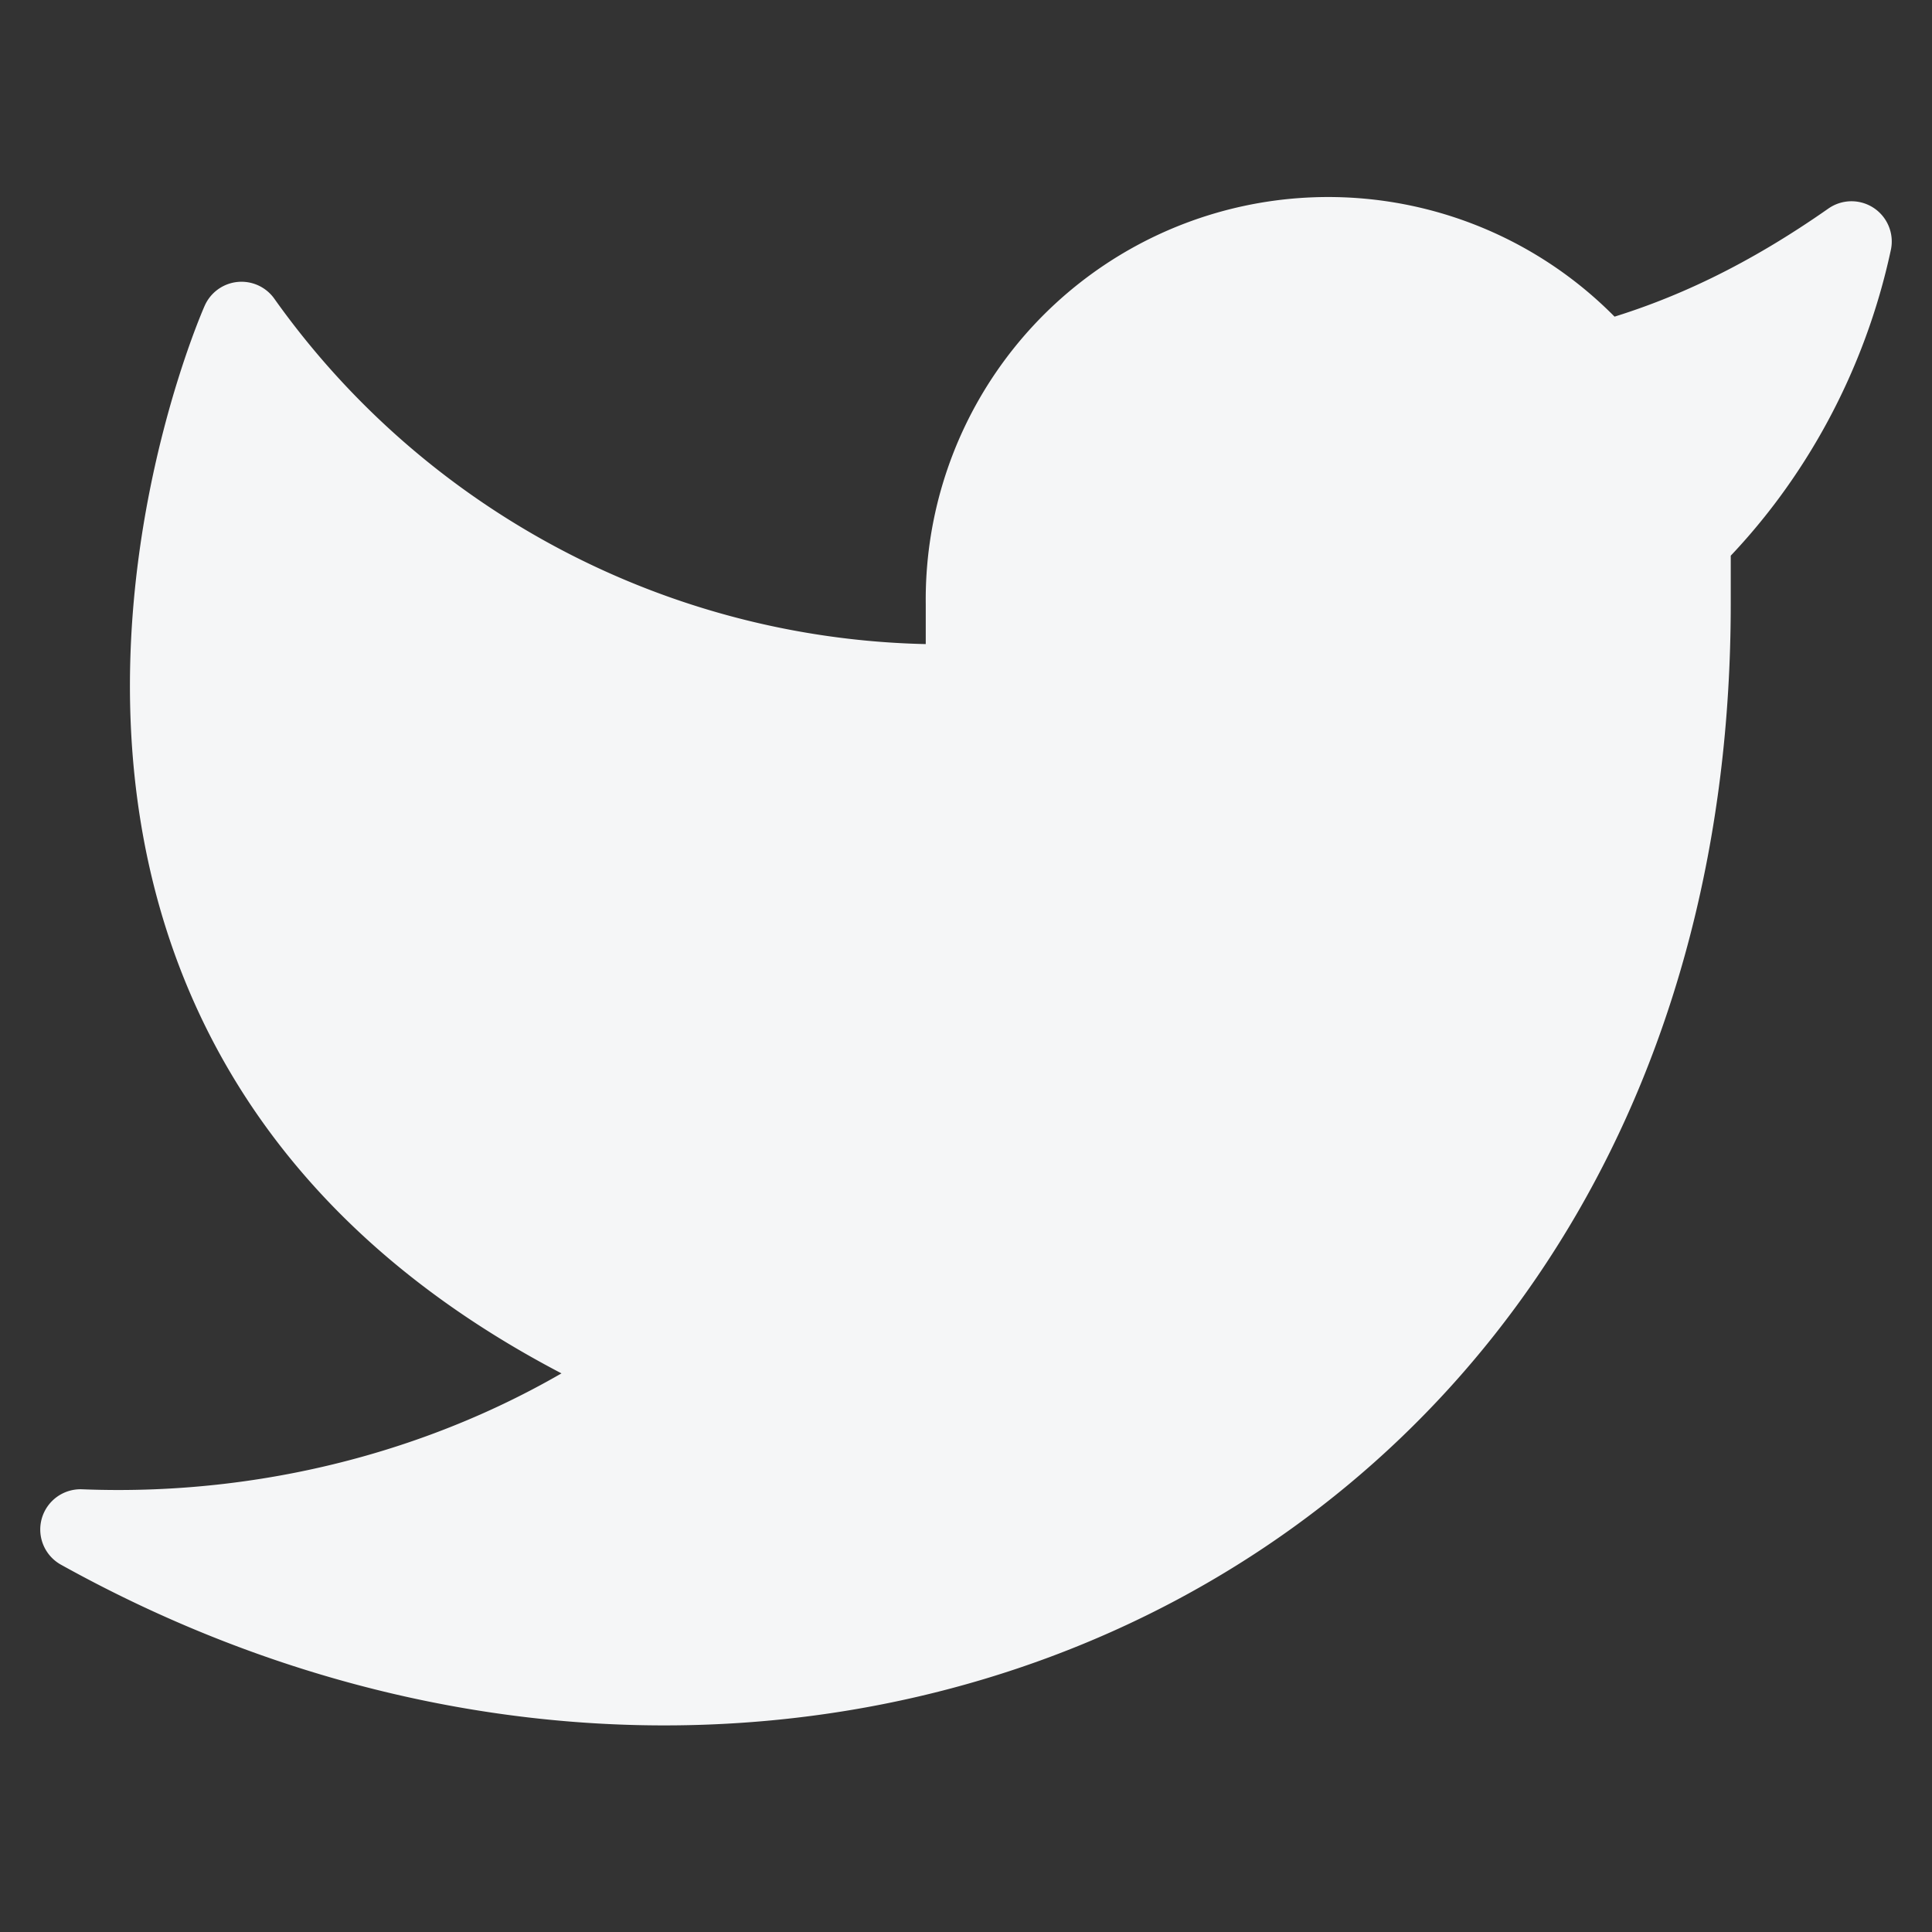 <svg width="24" height="24" fill="#F5F6F7" xmlns="http://www.w3.org/2000/svg"><rect width="100%" height="100%" fill="#333333" stroke="none"/><path d="M23 3c-1 .7-2 1.2-3.1 1.5a4.5 4.5 0 0 0-7.9 3v1A10.7 10.7 0 0 1 3 4s-4 9 5 13c-2 1.4-4.5 2.1-7 2 9 5 20 0 20-11.5v-.8c1-1 1.7-2.3 2-3.7z" stroke="#F5F6F7" stroke-linecap="round" stroke-linejoin="round"/></svg>